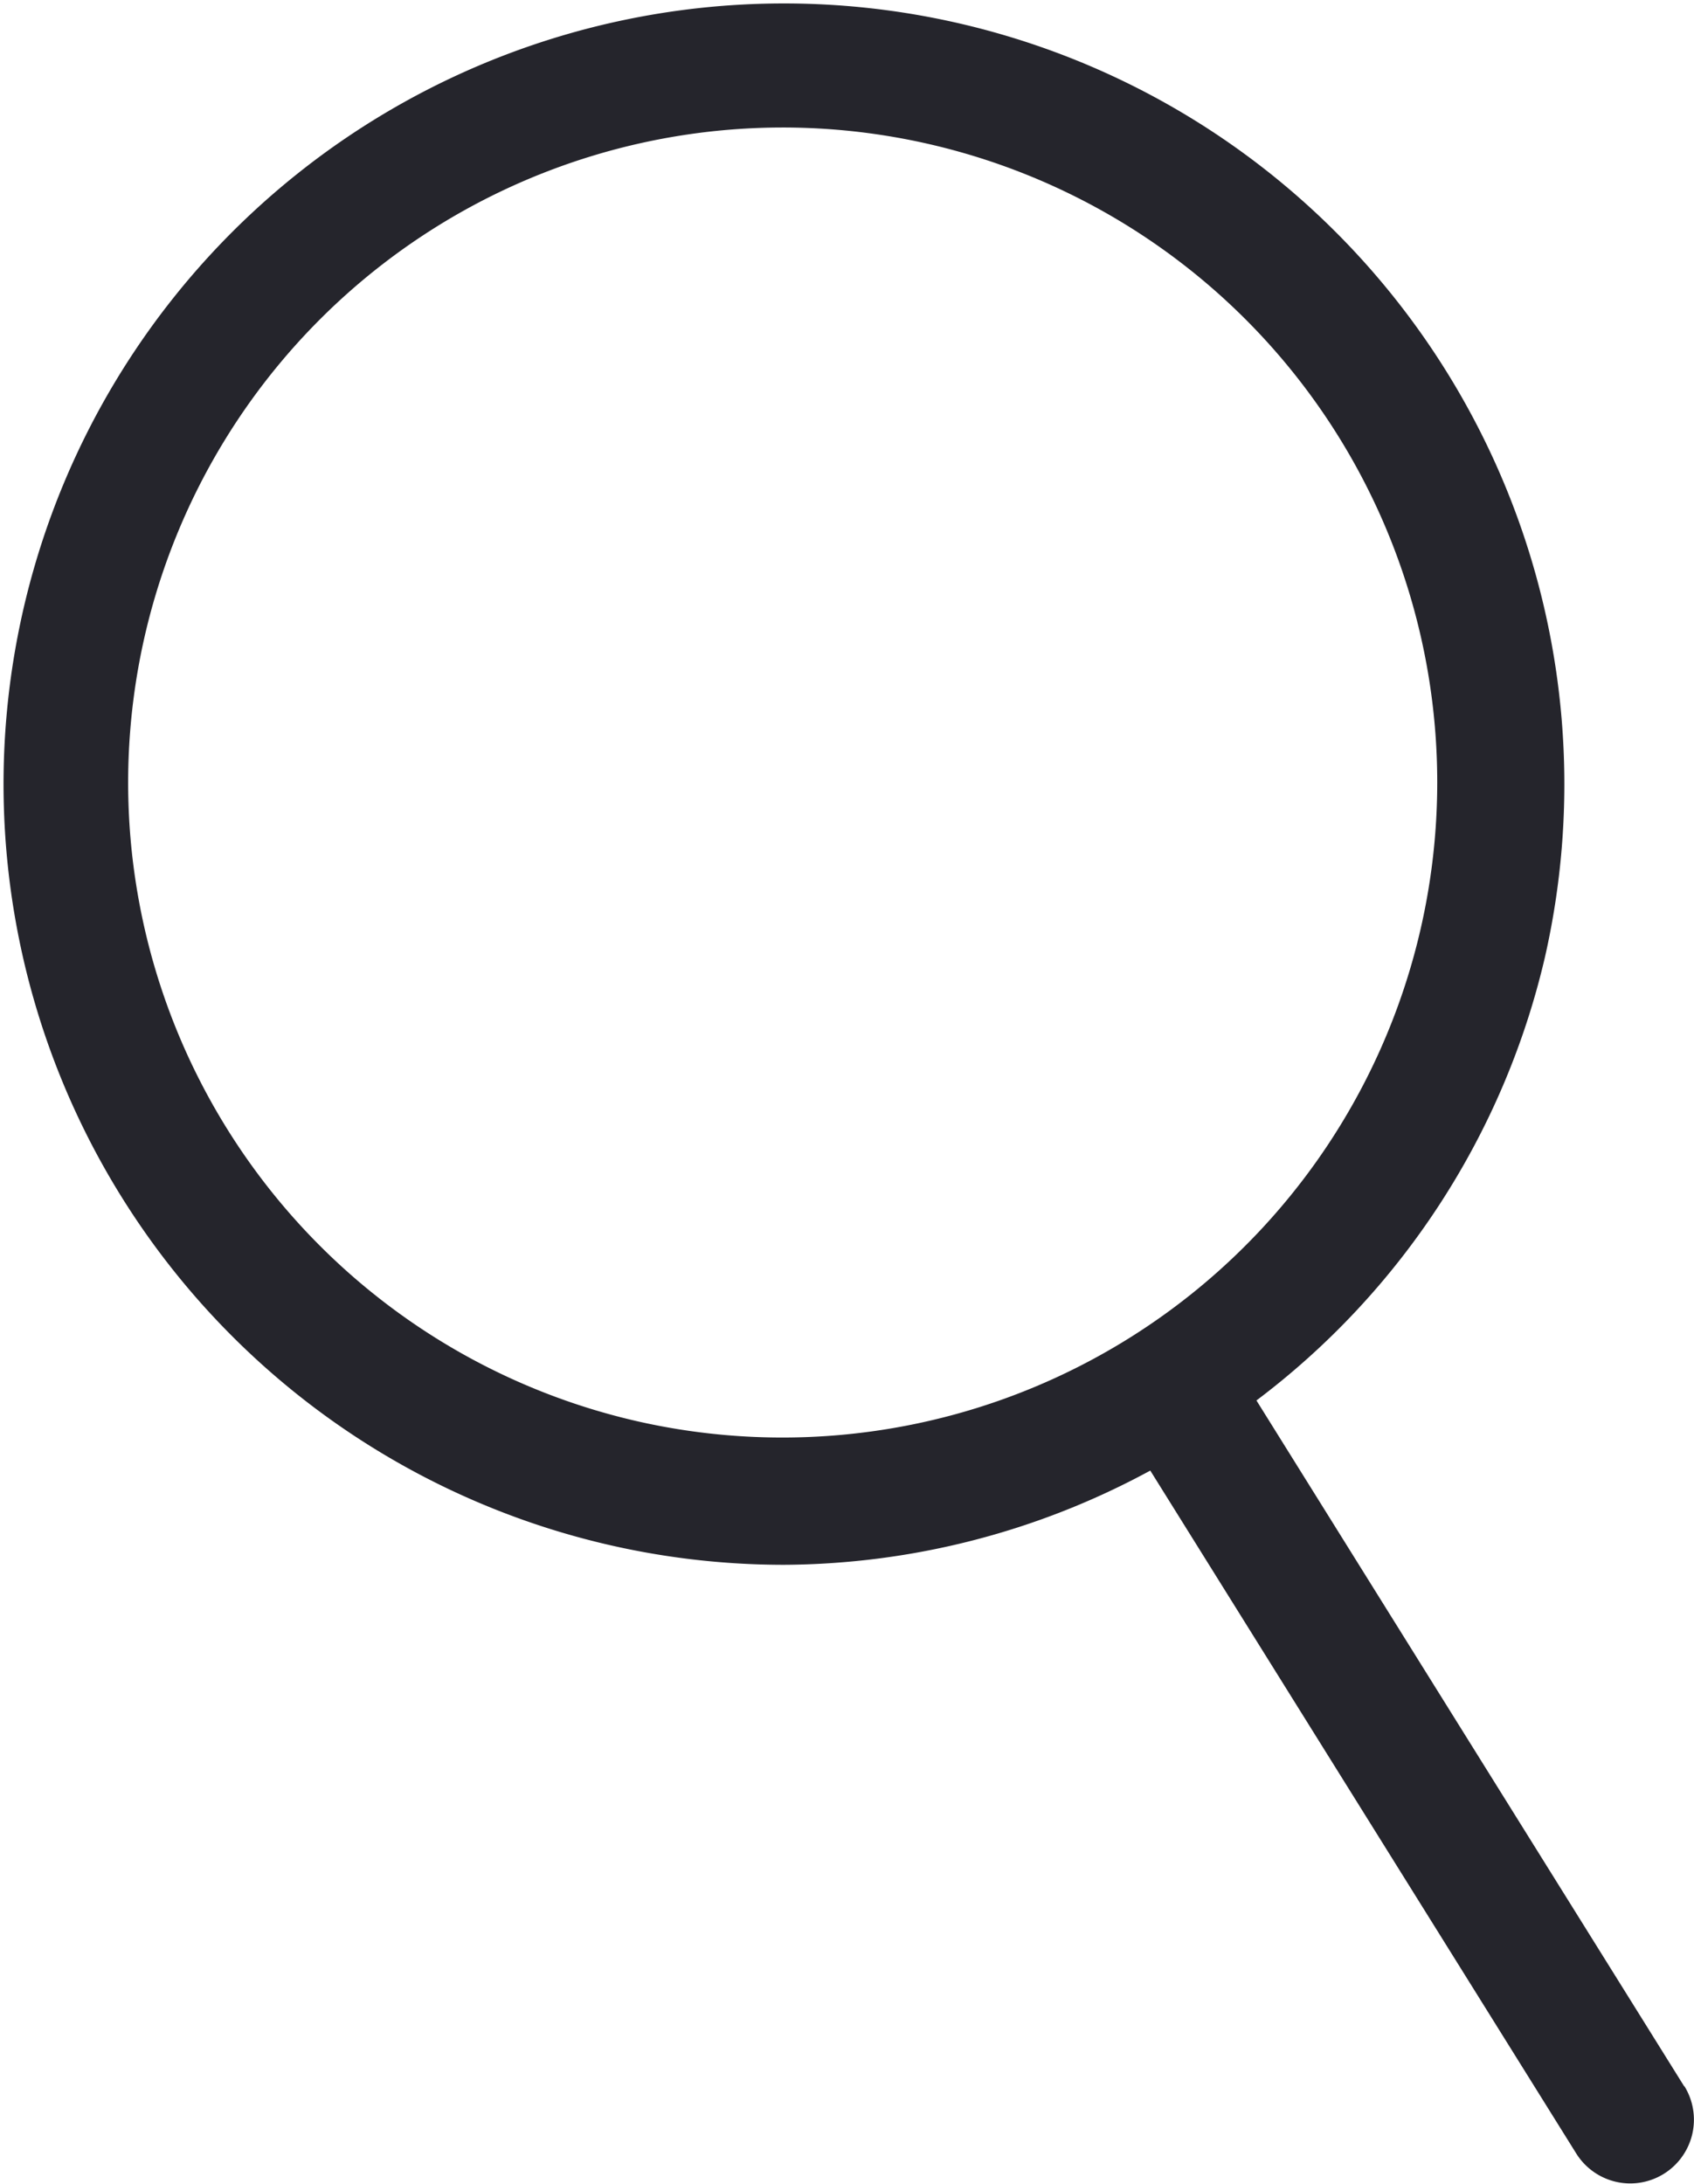 <svg xmlns="http://www.w3.org/2000/svg" width="13.291" height="17.129" viewBox="0 0 13.291 17.129">
  <path id="Pfad_212" data-name="Pfad 212" d="M270.511,256.092l-3.357-5.381a6.074,6.074,0,0,0,2.264-3.479A6.123,6.123,0,1,0,263.447,252a6.082,6.082,0,0,0,2.874-.739l3.342,5.356a.5.5,0,0,0,.424.235.5.5,0,0,0,.424-.764Zm-8.22-5.219a5.138,5.138,0,0,1,1.145-10.146,5.136,5.136,0,0,1,5.007,6.282,5.138,5.138,0,0,1-6.152,3.864Z" transform="translate(-257.296 -239.727)" fill="#25252c"/>
</svg>
